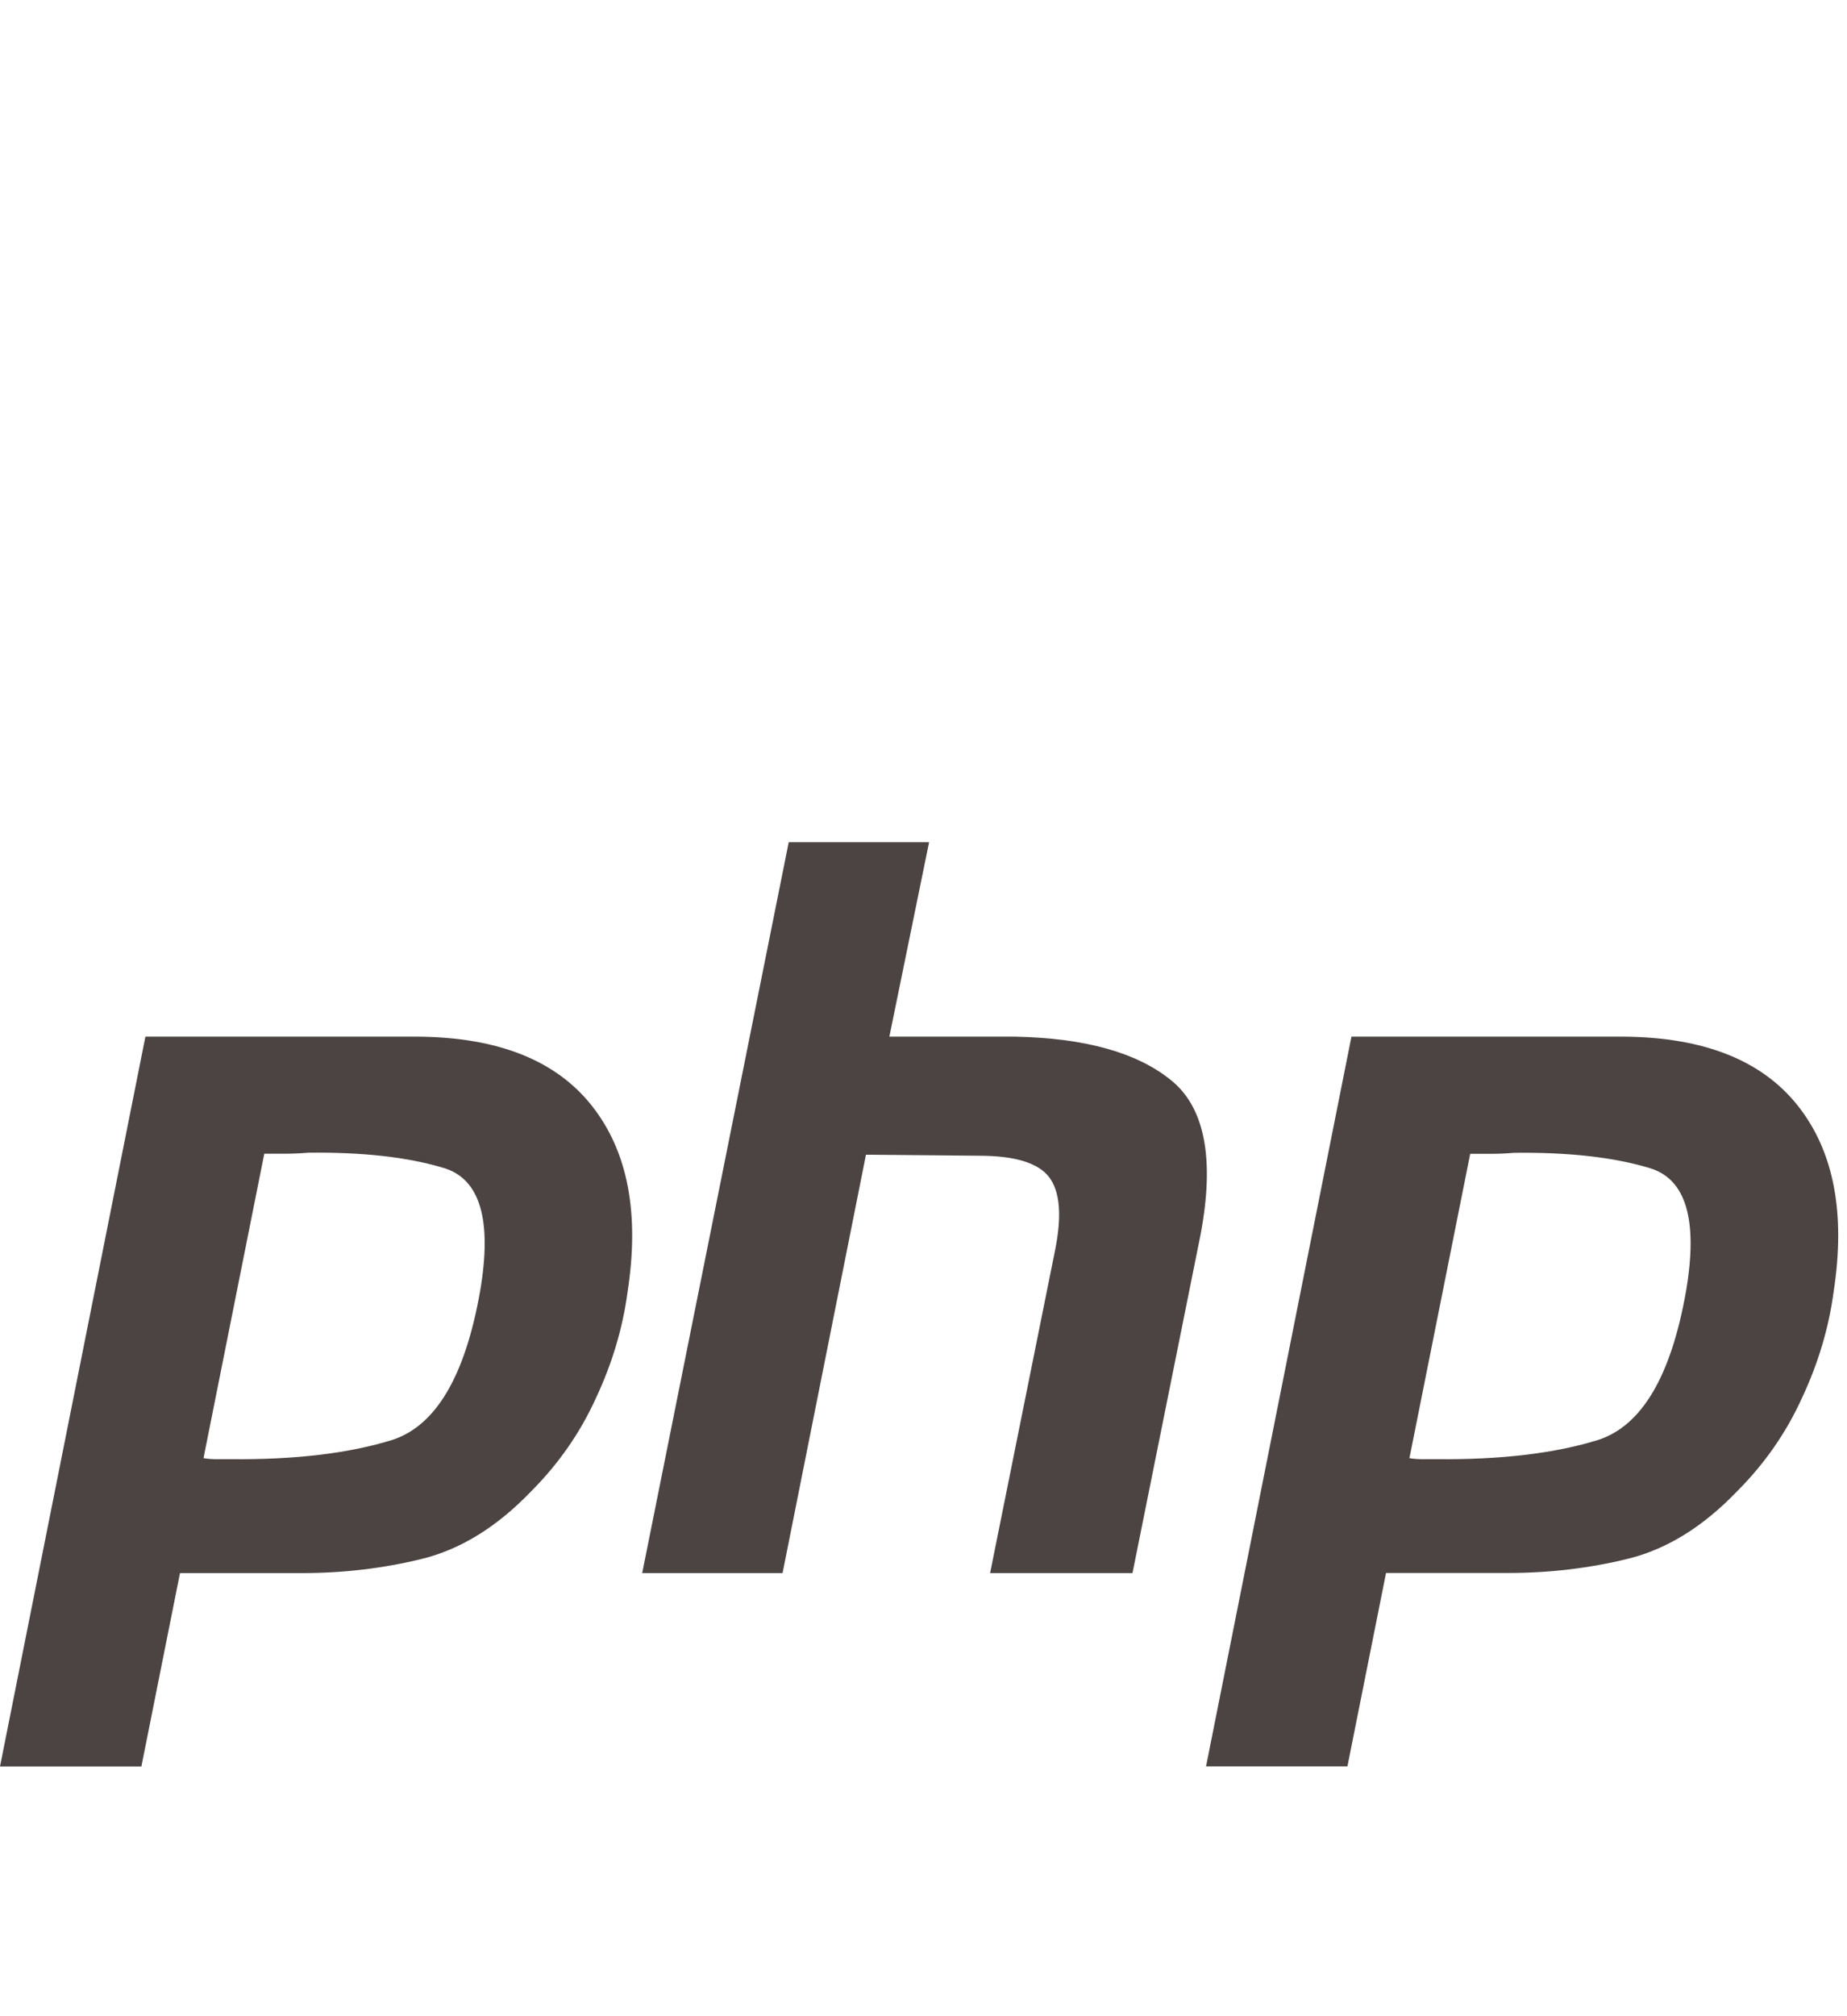 <?xml version="1.0" encoding="utf-8"?>
<!-- Generator: Adobe Illustrator 28.0.0, SVG Export Plug-In . SVG Version: 6.00 Build 0)  -->
<svg version="1.1" id="Layer_1" xmlns="http://www.w3.org/2000/svg" xmlns:xlink="http://www.w3.org/1999/xlink" x="0px" y="0px"
	 viewBox="0 0 165 180" style="enable-background:new 0 0 165 180;" xml:space="preserve">
<style type="text/css">
	.st0{fill:#4C4442;}
</style>
<g>
	<path class="st0" d="M37.35,92.55H12.99L0,157.71h12.63l3.45-17.27h10.9c3.69,0,7.27-0.42,10.72-1.27c3.45-0.85,6.69-2.85,9.72-6
		c2.48-2.48,4.42-5.27,5.82-8.36c1.45-3.09,2.39-6.24,2.82-9.45c1.09-7.03,0.03-12.57-3.18-16.63
		C49.68,94.67,44.5,92.61,37.35,92.55z M42.89,115.27c-1.33,7.57-3.94,11.99-7.81,13.27c-3.88,1.21-8.72,1.79-14.54,1.73
		c-0.42,0-0.85,0-1.27,0c-0.36,0-0.73-0.03-1.09-0.09L23.61,103c0.64,0,1.25,0,1.84,0c0.67,0,1.36-0.03,2.09-0.09
		c4.85-0.06,8.87,0.39,12.09,1.36C42.89,105.24,43.98,108.91,42.89,115.27z"/>
	<path class="st0" d="M104.53,96.37c-3.03-2.42-7.63-3.69-13.81-3.82H79.45L83,75.19H70.46l-13.09,65.25h12.54l7.45-37.35
		l10.09,0.09c3.21,0,5.3,0.64,6.27,1.91c0.97,1.27,1.15,3.42,0.55,6.45l-5.82,28.9h12.72l6.09-30.26
		C108.53,103.4,107.62,98.79,104.53,96.37z"/>
	<path class="st0" d="M160.62,98.73c-3.21-4.06-8.39-6.12-15.54-6.18h-24.35l-12.99,65.15h12.63l3.45-17.27h10.9
		c3.69,0,7.27-0.42,10.72-1.27c3.45-0.85,6.69-2.85,9.72-6c2.48-2.48,4.42-5.27,5.82-8.36c1.45-3.09,2.39-6.24,2.82-9.45
		C164.89,108.33,163.83,102.79,160.62,98.73z M150.62,115.27c-1.33,7.57-3.94,11.99-7.81,13.27c-3.88,1.21-8.72,1.79-14.54,1.73
		c-0.42,0-0.85,0-1.27,0c-0.36,0-0.73-0.03-1.09-0.09l5.43-27.17c0.64,0,1.25,0,1.84,0c0.67,0,1.36-0.03,2.09-0.09
		c4.85-0.06,8.87,0.39,12.09,1.36C150.62,105.24,151.71,108.91,150.62,115.27z"/>
</g>
</svg>
